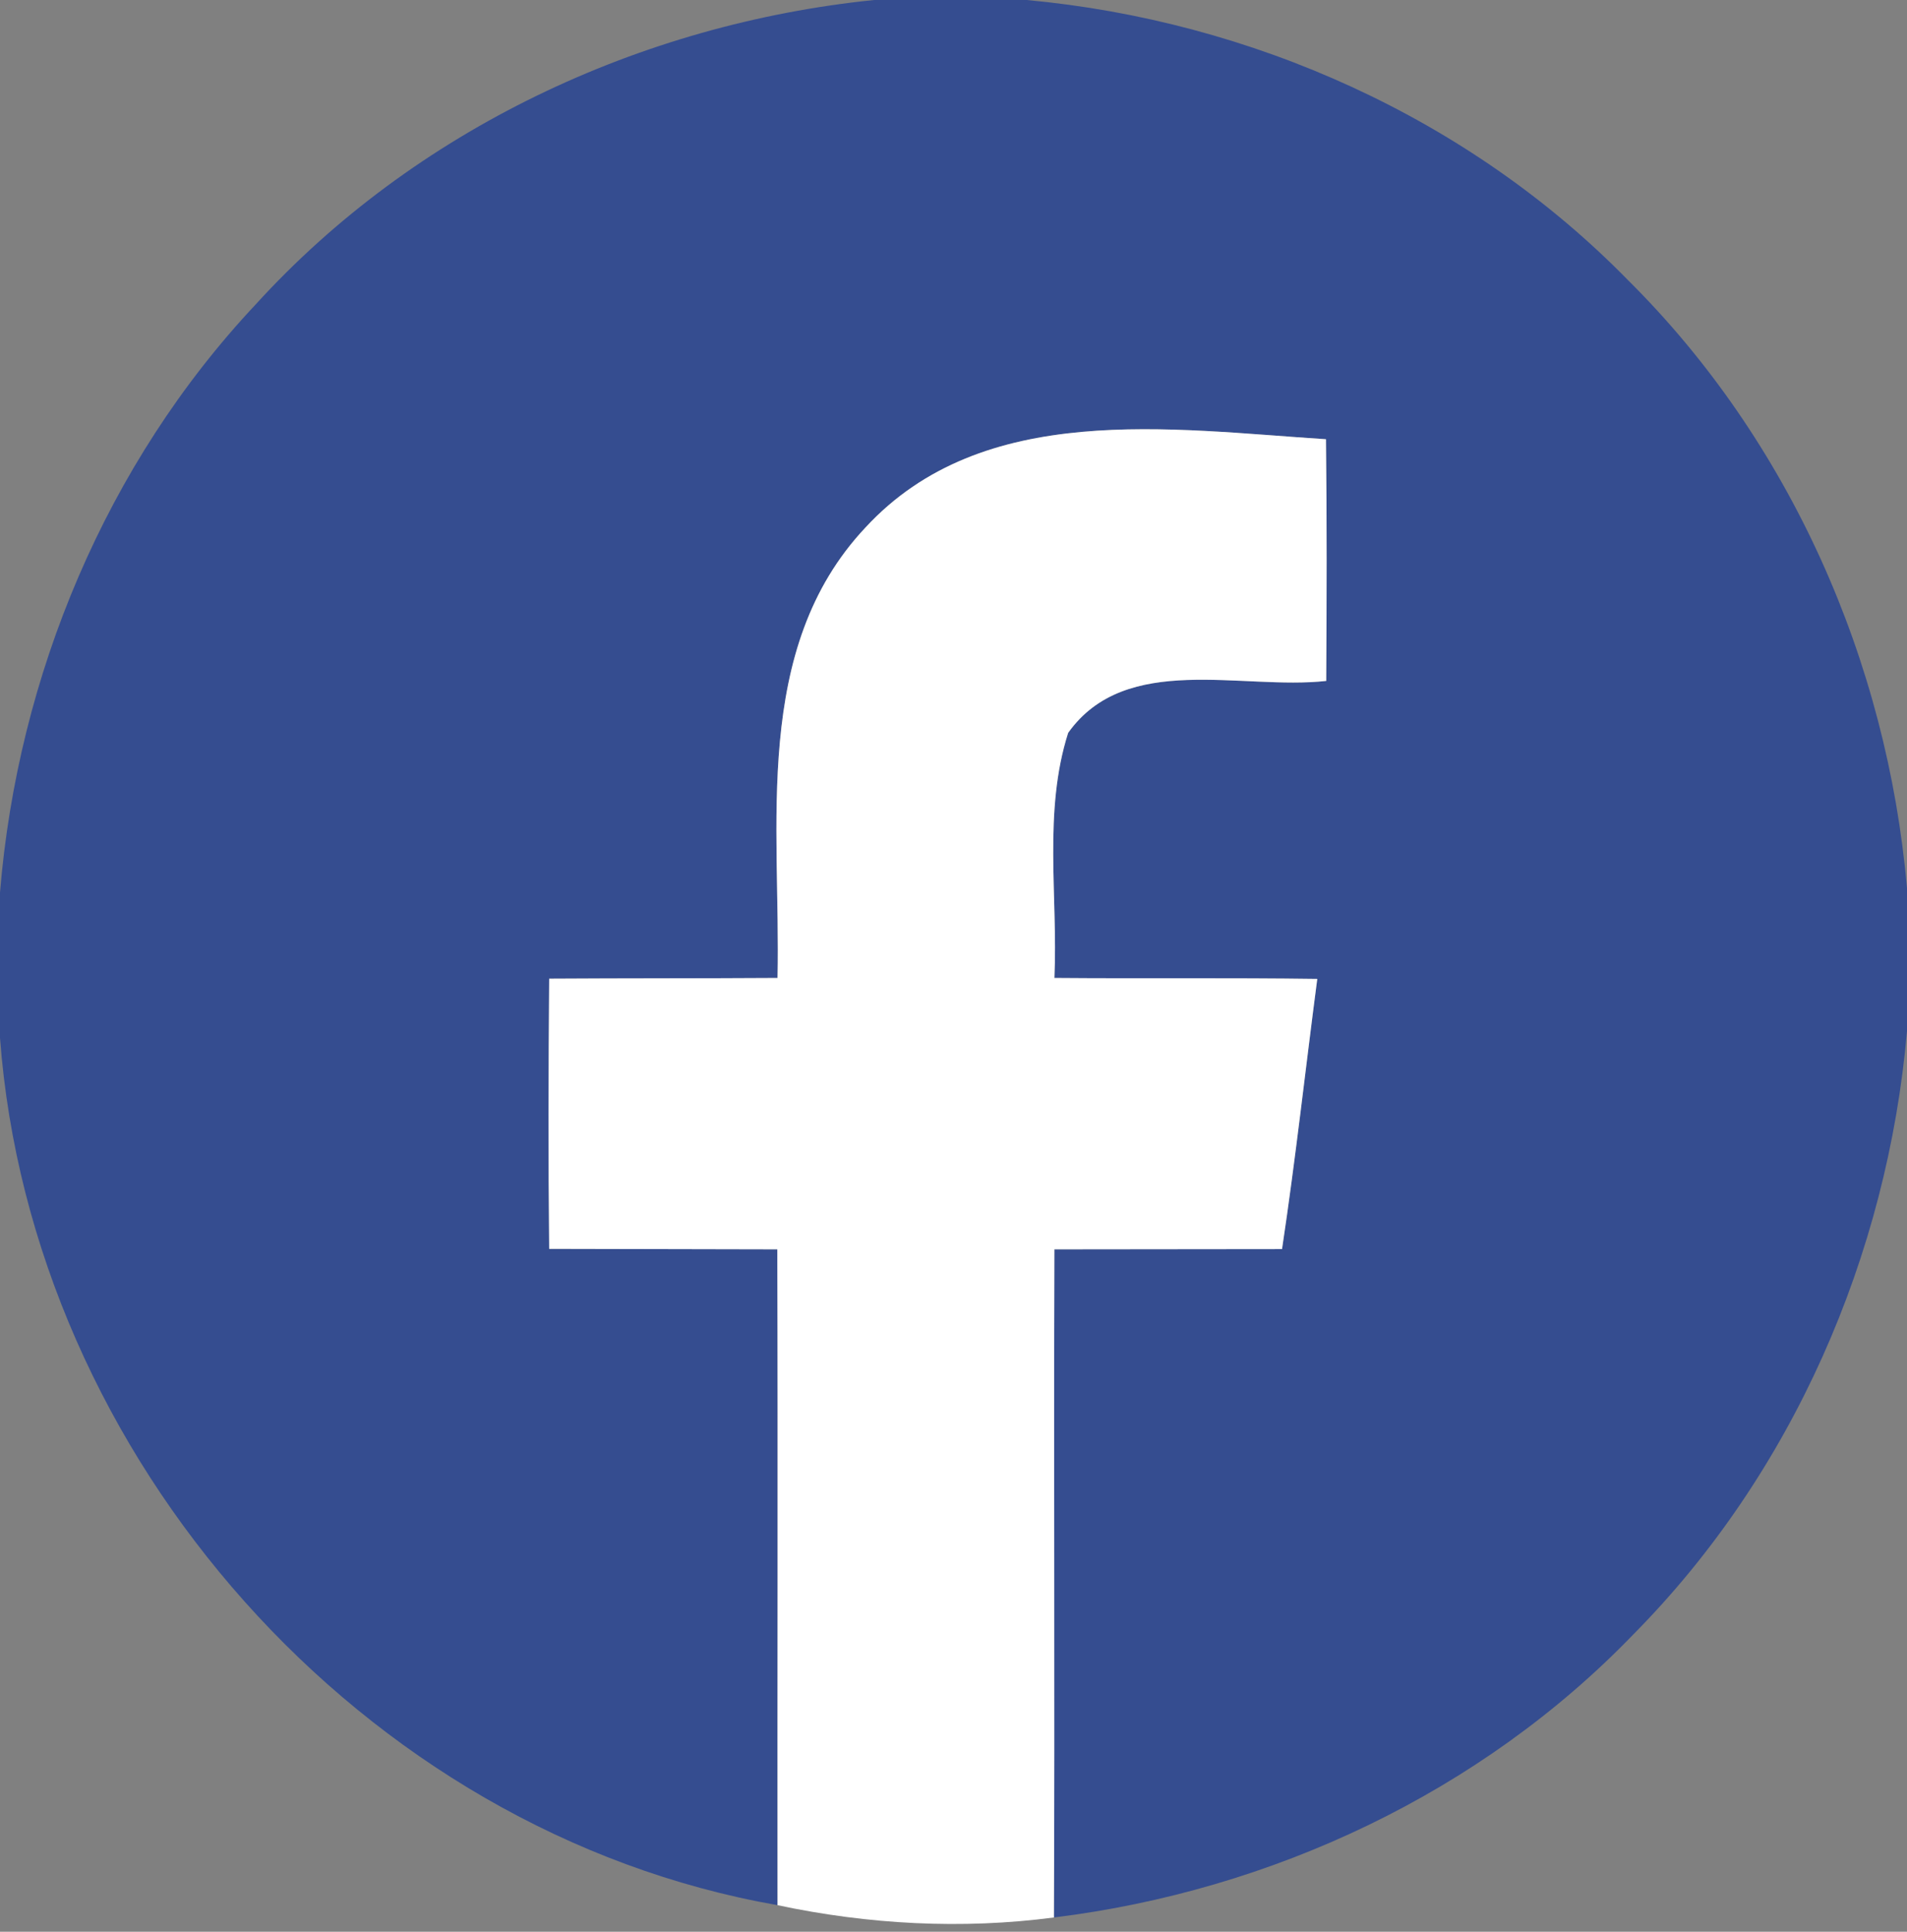 <?xml version="1.0" encoding="UTF-8" ?>
<!DOCTYPE svg PUBLIC "-//W3C//DTD SVG 1.1//EN" "http://www.w3.org/Graphics/SVG/1.1/DTD/svg11.dtd">
<svg width="79px" height="80px" viewBox="0 0 79 80" version="1.1" xmlns="http://www.w3.org/2000/svg">
<rect x="0" y="0" width="79" height="80" fill="#808080" stroke="none"/>
<g id="#354d90ff">
<path fill="#354d90" opacity="1.00" d=" M 36.21 0.00 L 42.53 0.00 C 51.84 0.86 60.87 4.89 67.43 11.59 C 74.16 18.26 78.18 27.39 79.00 36.79 L 79.00 42.70 C 78.19 51.99 74.26 61.02 67.68 67.67 C 61.35 74.24 52.68 78.30 43.66 79.41 C 43.70 70.19 43.65 60.96 43.68 51.74 C 46.83 51.74 49.97 51.73 53.11 51.73 C 53.67 48.01 54.08 44.27 54.57 40.54 C 50.94 40.49 47.31 40.53 43.68 40.50 C 43.83 37.13 43.21 33.61 44.25 30.35 C 46.64 26.99 51.44 28.59 54.94 28.20 C 54.96 24.86 54.97 21.52 54.93 18.19 C 48.51 17.78 40.72 16.57 35.85 21.85 C 31.12 26.88 32.35 34.23 32.21 40.50 C 29.05 40.52 25.90 40.51 22.75 40.53 C 22.72 44.26 22.71 47.99 22.75 51.72 C 25.90 51.73 29.05 51.73 32.20 51.74 C 32.23 60.79 32.20 69.85 32.21 78.90 C 14.98 75.88 1.30 60.36 0.00 42.98 L 0.00 36.96 C 0.74 27.97 4.40 19.20 10.59 12.61 C 17.17 5.38 26.52 0.99 36.21 0.00 Z" />
</g>
<g id="#ffffffff">
<path fill="#ffffff" opacity="1.00" d=" M 35.85 21.85 C 40.72 16.57 48.51 17.78 54.93 18.19 C 54.97 21.52 54.96 24.86 54.94 28.20 C 51.44 28.59 46.64 26.99 44.25 30.35 C 43.21 33.61 43.83 37.13 43.68 40.50 C 47.31 40.53 50.94 40.49 54.57 40.54 C 54.08 44.27 53.67 48.01 53.11 51.73 C 49.97 51.73 46.83 51.74 43.68 51.74 C 43.65 60.96 43.70 70.19 43.66 79.41 C 39.85 79.91 35.97 79.70 32.21 78.90 C 32.20 69.85 32.23 60.79 32.20 51.74 C 29.05 51.73 25.90 51.73 22.75 51.72 C 22.71 47.99 22.72 44.26 22.75 40.53 C 25.90 40.51 29.05 40.52 32.21 40.50 C 32.35 34.23 31.12 26.88 35.85 21.85 Z" />
</g>
</svg>
